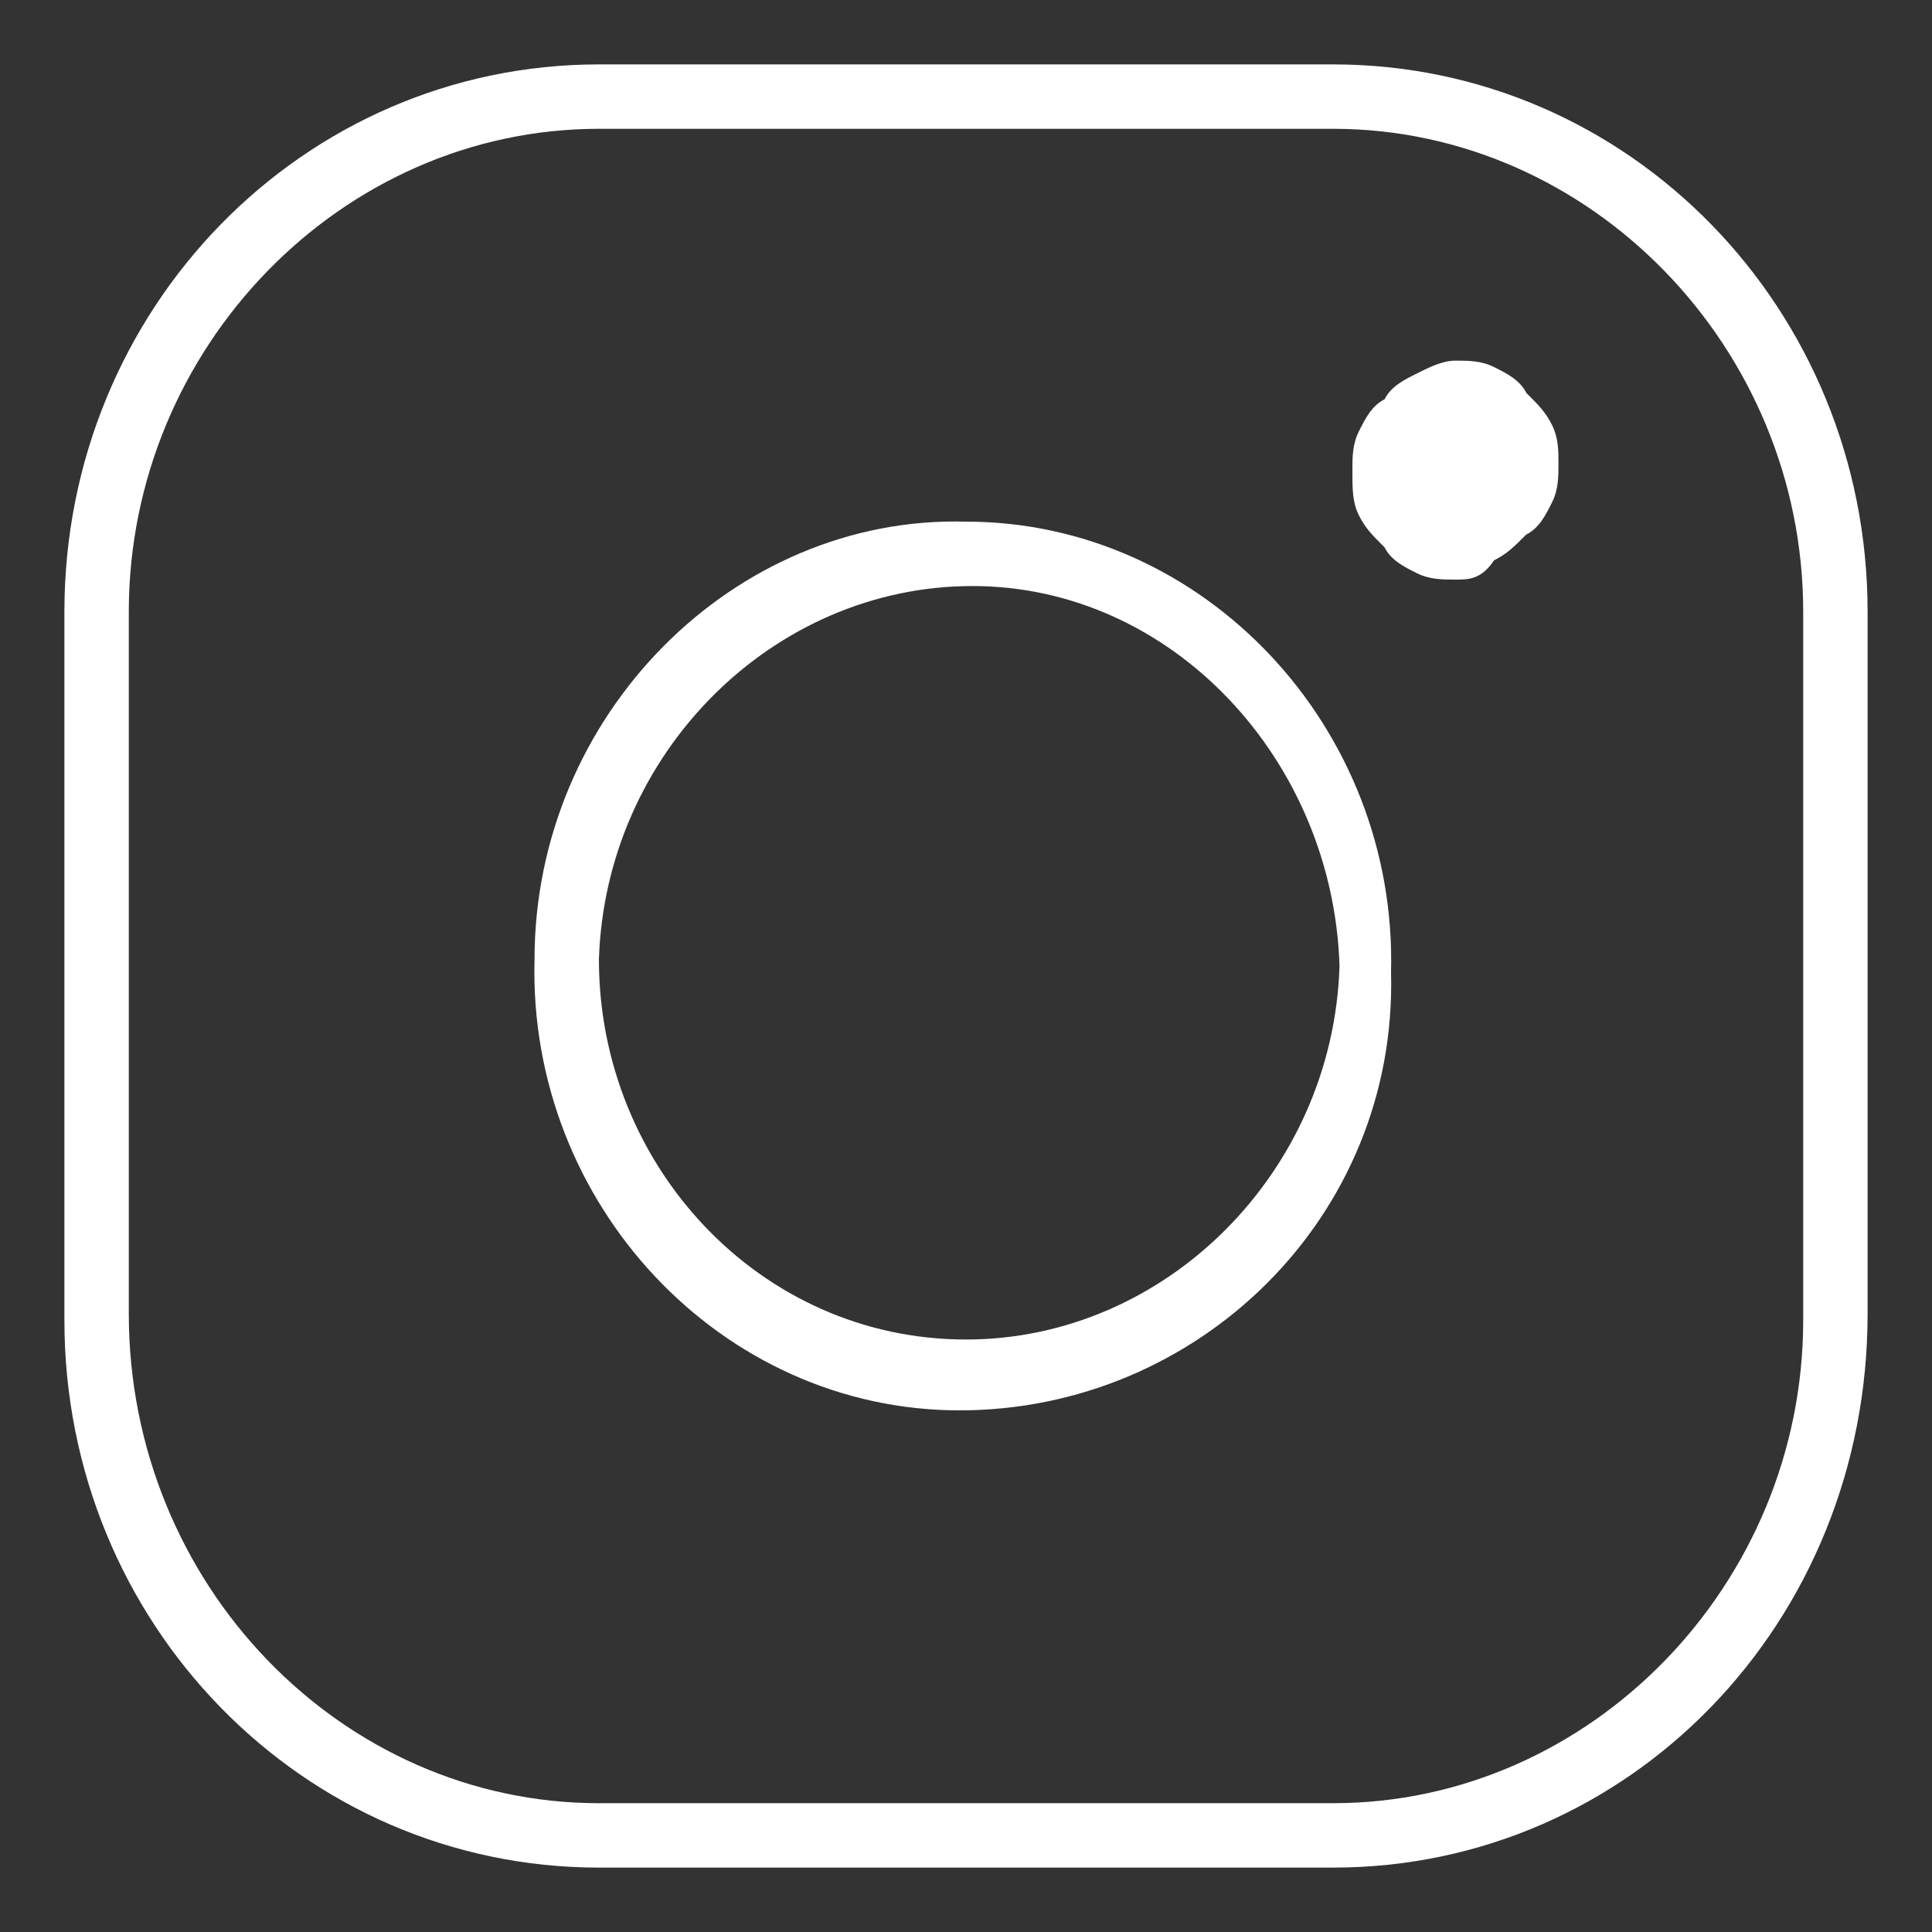 <?xml version="1.0" encoding="utf-8"?>
<!-- Generator: Adobe Illustrator 24.0.3, SVG Export Plug-In . SVG Version: 6.00 Build 0)  -->
<svg version="1.1" id="Calque_1" xmlns="http://www.w3.org/2000/svg" xmlns:xlink="http://www.w3.org/1999/xlink" x="0px" y="0px"
	 viewBox="0 0 30 30" style="enable-background:new 0 0 30 30;" xml:space="preserve">
<rect x="0" y="0" width="30" height="30" fill="#333333" stroke="none"/>
<style type="text/css">
	.st0{fill:#FFFFFF;}
</style>
<path class="st0" d="M9.3,2C5.3,2,2,5.4,2,9.5v10.9C2,24.6,5.3,28,9.3,28h11.4c4,0,7.3-3.4,7.3-7.5V9.5C28,5.4,24.7,2,20.7,2H9.3z
	 M20.7,29H9.3C4.7,29,1,25.2,1,20.5V9.5C1,4.8,4.7,1,9.3,1h11.4C25.3,1,29,4.8,29,9.5v10.9C29,25.2,25.3,29,20.7,29z"/>
<path class="st0" d="M15.1,9.1c-3.1,0-5.7,2.6-5.8,5.8c0,3.2,2.5,5.9,5.7,5.9c3.1,0,5.7-2.6,5.8-5.8C20.7,11.8,18.2,9.1,15.1,9.1z
	 M14.9,21.9c-3.7,0-6.7-3.2-6.6-7c0-3.8,3.1-6.9,6.7-6.8c3.7,0,6.7,3.2,6.6,7C21.7,18.9,18.6,21.9,14.9,21.9z"/>
<path class="st0" d="M22.6,5.6c0.2,0,0.4,0,0.6,0.1c0.2,0.1,0.4,0.2,0.5,0.4c0.2,0.2,0.3,0.3,0.4,0.5c0.1,0.2,0.1,0.4,0.1,0.6
	c0,0.2,0,0.4-0.1,0.6c-0.1,0.2-0.2,0.4-0.4,0.5c-0.2,0.2-0.3,0.3-0.5,0.4C23,9,22.8,9,22.6,9c-0.2,0-0.4,0-0.6-0.1s-0.4-0.2-0.5-0.4
	c-0.2-0.2-0.3-0.3-0.4-0.5C21,7.8,21,7.6,21,7.3c0-0.2,0-0.4,0.1-0.6c0.1-0.2,0.2-0.4,0.4-0.5C21.6,6,21.8,5.9,22,5.8
	S22.4,5.6,22.6,5.6z"/>
</svg>

